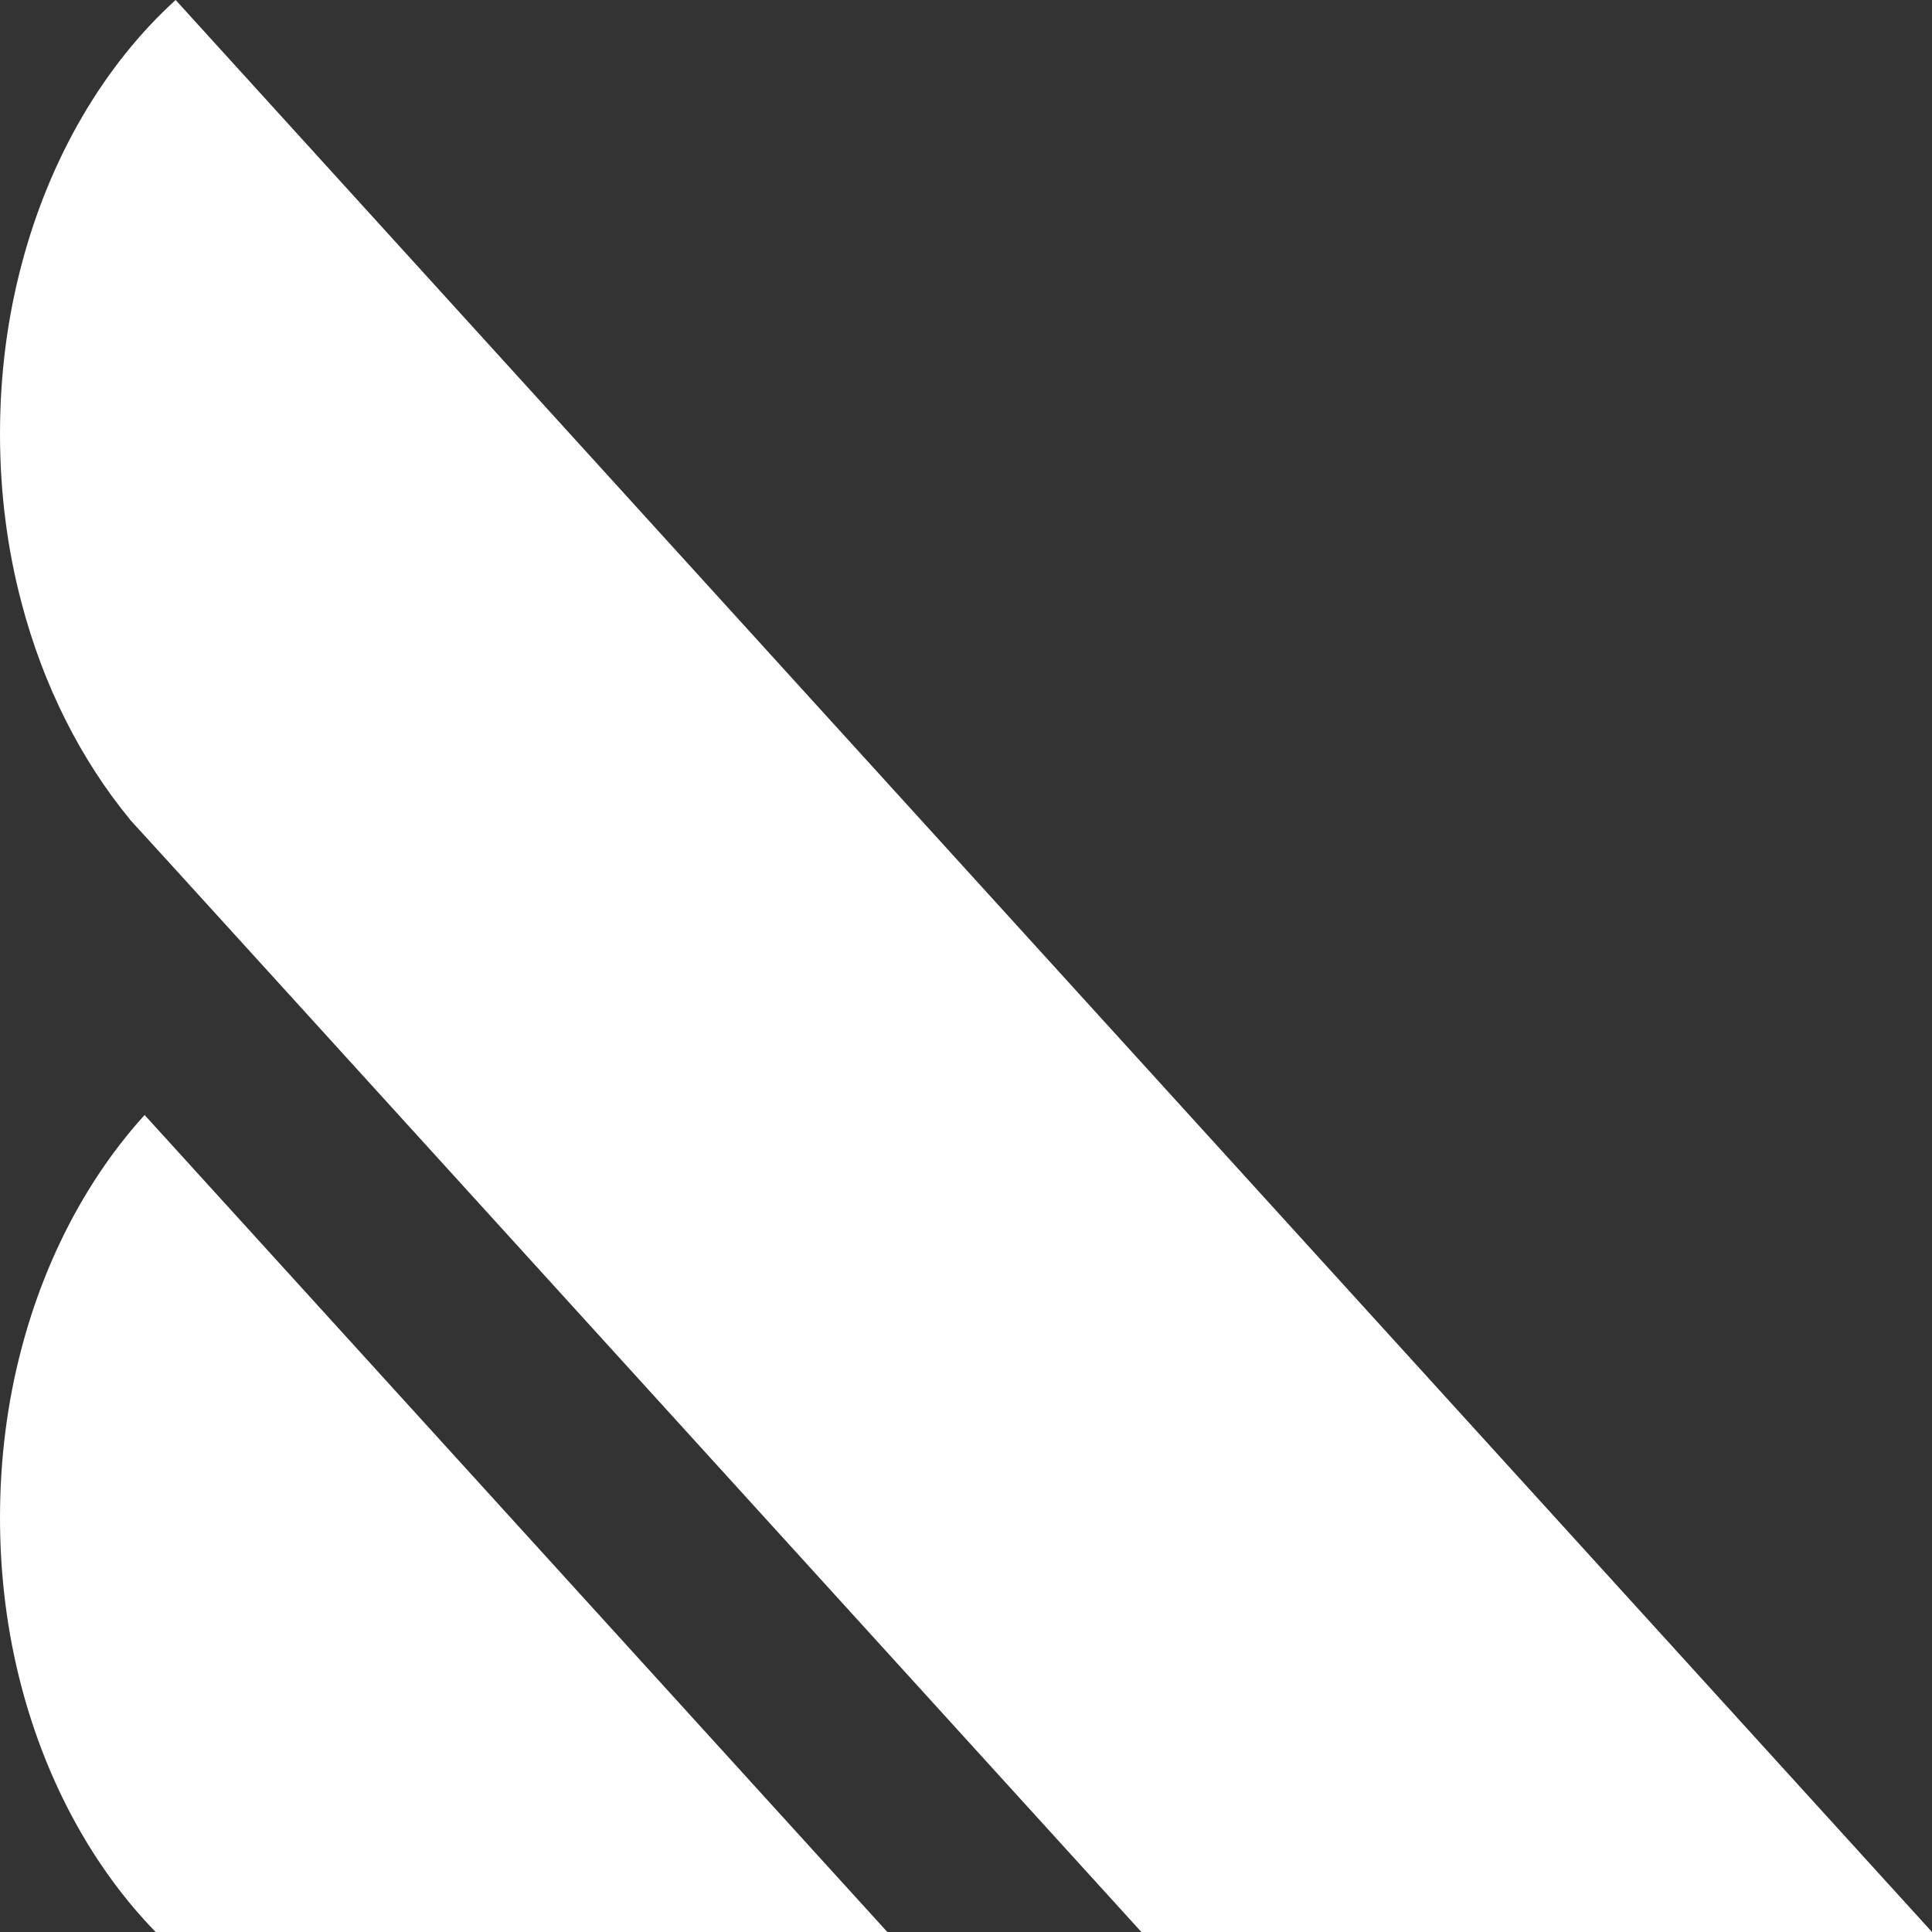 <svg xmlns="http://www.w3.org/2000/svg" width="32" height="32" viewBox="0 0 32 32" fill="none">
    <rect x="0" y="0" width="32" height="32" fill="#333333" stroke="none"/>
    <path d="M13.122 11.236L2.909 0C1.729 1.072 0.824 2.604 0.356 4.388C0.123 5.265 0 6.206 0 7.185C0 8.163 0.123 9.103 0.356 9.981C0.716 11.357 1.339 12.582 2.144 13.562C2.148 13.566 2.15 13.571 2.152 13.575L2.678 14.151L4.97 16.671L13.823 26.41L18.905 32H32L13.122 11.236Z" fill="white"/>
    <path d="M2.395 18.468C1.465 19.493 0.753 20.825 0.355 22.34C0.123 23.218 0 24.159 0 25.137C0 26.115 0.123 27.056 0.355 27.934C0.779 29.547 1.56 30.954 2.578 32H11.318H14.697L12.795 29.908L2.395 18.468Z" fill="white"/>
</svg>